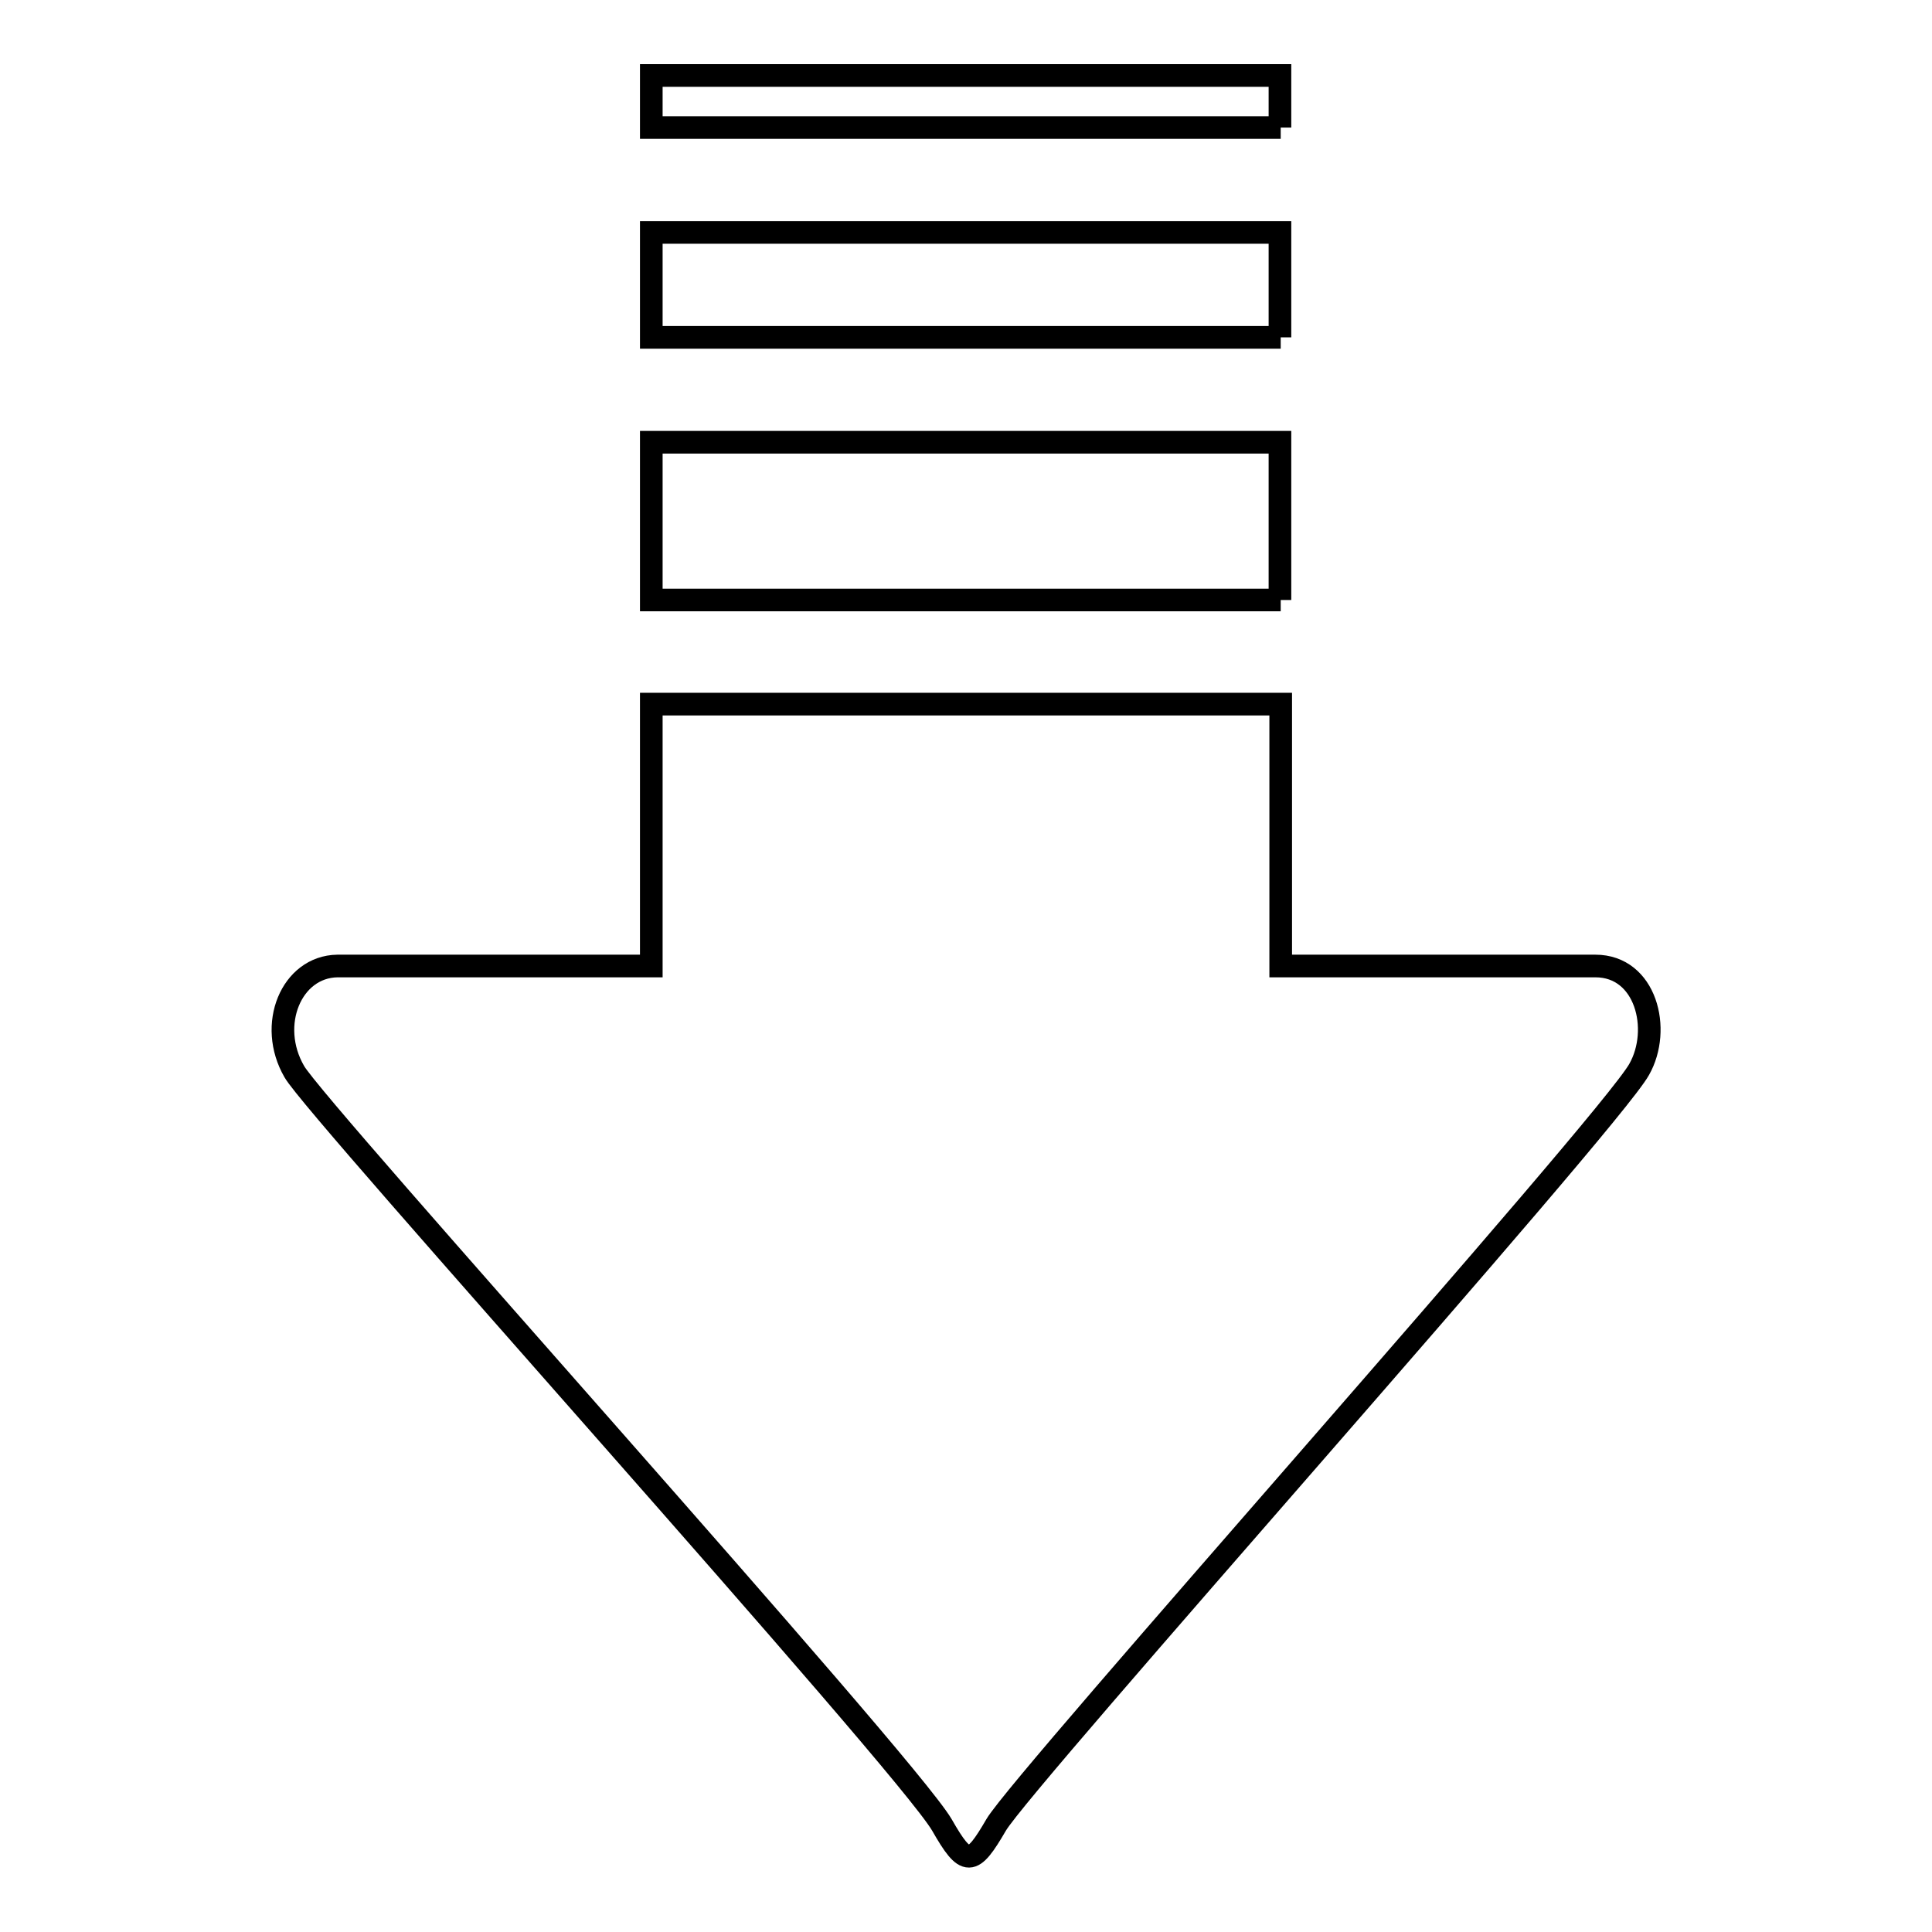 <?xml version="1.0" encoding="utf-8"?>
<!-- Svg Vector Icons : http://www.onlinewebfonts.com/icon -->
<!DOCTYPE svg PUBLIC "-//W3C//DTD SVG 1.1//EN" "http://www.w3.org/Graphics/SVG/1.1/DTD/svg11.dtd">
<svg version="1.1" xmlns="http://www.w3.org/2000/svg" xmlns:xlink="http://www.w3.org/1999/xlink" x="0px" y="0px" viewBox="0 0 256 256" enable-background="new 0 0 256 256" xml:space="preserve">
<g> <path stroke-width="3" fill-opacity="0" stroke="#000000"  d="M39,142c2.8,5,80.8,91.3,85.8,99.8c3.2,5.6,4,5.5,7.2,0c3.6-6.1,81.2-92.9,85.2-100.1 c3-5.3,0.9-13.7-5.8-13.7h-41.7v-27.8v-6.9H86.3v34.7H44.7C38.6,128.1,35.4,135.8,39,142z M169.7,79.5H86.3V58.6h83.3V79.5z  M169.7,44.7H86.3V30.8h83.3V44.7z M169.7,16.9H86.3V10h83.3V16.9z"/></g>
</svg>